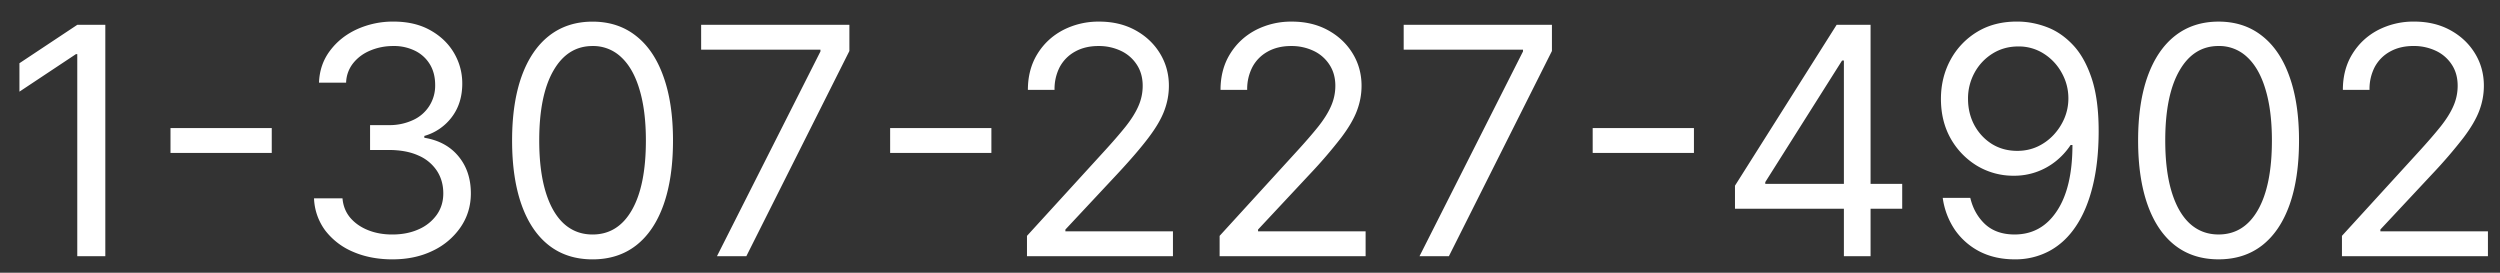 <svg width="110" height="12" viewBox="0 0 110 12" fill="none" xmlns="http://www.w3.org/2000/svg"><rect x="0" y="0" width="110" height="12" fill="#333333" stroke="none"/><path d="M4.634 1.09v10.183H3.4v-8.89h-.06L.855 4.033V2.782l2.546-1.69h1.233Zm7.323 4.545v1.093H7.502V5.635h4.455Zm5.32 5.777c-.656 0-1.24-.113-1.755-.338a3.007 3.007 0 0 1-1.217-.94 2.526 2.526 0 0 1-.488-1.407h1.253c.027.328.14.612.338.85.2.235.46.418.78.547.322.13.678.194 1.07.194.437 0 .825-.076 1.163-.229a1.91 1.91 0 0 0 .795-.636c.193-.272.289-.587.289-.945 0-.374-.093-.704-.279-.99a1.843 1.843 0 0 0-.815-.675c-.358-.163-.795-.244-1.313-.244h-.815V5.505h.816a2.44 2.44 0 0 0 1.064-.218 1.653 1.653 0 0 0 .984-1.551c0-.345-.076-.645-.229-.9a1.564 1.564 0 0 0-.646-.597 2.092 2.092 0 0 0-.975-.214c-.35 0-.682.065-.994.194-.308.126-.56.31-.756.552a1.437 1.437 0 0 0-.318.865h-1.193c.02-.534.18-1 .482-1.402.302-.404.696-.72 1.183-.944A3.824 3.824 0 0 1 17.317.95c.63 0 1.17.128 1.621.383.45.252.797.585 1.04 1 .241.414.362.861.362 1.342 0 .573-.15 1.062-.452 1.466a2.293 2.293 0 0 1-1.218.84v.08c.643.106 1.145.38 1.506.82.361.438.542.98.542 1.626 0 .554-.15 1.05-.453 1.492a3.072 3.072 0 0 1-1.223 1.034c-.517.252-1.105.378-1.765.378Zm8.795 0c-.749 0-1.387-.204-1.914-.612-.527-.41-.93-1.006-1.208-1.785-.278-.782-.418-1.726-.418-2.833 0-1.1.14-2.04.418-2.82.282-.782.686-1.378 1.213-1.79.53-.413 1.167-.62 1.91-.62.742 0 1.376.207 1.903.62.53.412.935 1.008 1.213 1.79.282.78.423 1.72.423 2.82 0 1.107-.14 2.051-.418 2.833-.278.78-.68 1.374-1.208 1.785-.527.408-1.165.612-1.914.612Zm0-1.094c.743 0 1.32-.358 1.73-1.074.411-.716.617-1.737.617-3.062 0-.882-.095-1.633-.284-2.253-.185-.62-.454-1.092-.805-1.416a1.778 1.778 0 0 0-1.258-.488c-.735 0-1.31.363-1.725 1.09-.414.722-.621 1.744-.621 3.067 0 .881.093 1.63.278 2.247.186.616.452 1.085.8 1.407.352.321.774.482 1.268.482Zm5.474.955 4.554-9.01v-.079h-5.25V1.091h6.523v1.153l-4.534 9.029h-1.293Zm12.075-5.638v1.093h-4.455V5.635h4.455Zm1.566 5.638v-.895l3.36-3.68c.395-.43.72-.805.975-1.123.255-.321.444-.623.567-.905.126-.285.189-.583.189-.895 0-.358-.087-.668-.259-.93a1.678 1.678 0 0 0-.696-.606 2.257 2.257 0 0 0-.994-.214c-.391 0-.733.082-1.024.244-.289.159-.512.383-.672.671a2.102 2.102 0 0 0-.233 1.014h-1.173c0-.596.137-1.12.412-1.57.275-.451.65-.803 1.124-1.055a3.387 3.387 0 0 1 1.606-.378c.596 0 1.125.126 1.586.378.46.252.822.592 1.083 1.02.262.427.393.903.393 1.426 0 .375-.068.741-.204 1.099-.132.355-.364.75-.696 1.188-.328.434-.784.965-1.367 1.591L46.877 10.1v.08h4.733v1.094h-6.423Zm8.476 0v-.895l3.361-3.68c.395-.43.72-.805.975-1.123.255-.321.444-.623.566-.905a2.19 2.19 0 0 0 .19-.895c0-.358-.087-.668-.26-.93a1.677 1.677 0 0 0-.695-.606 2.256 2.256 0 0 0-.995-.214c-.39 0-.732.082-1.024.244-.288.159-.512.383-.67.671a2.102 2.102 0 0 0-.235 1.014h-1.173c0-.596.138-1.12.413-1.57.275-.451.65-.803 1.123-1.055a3.387 3.387 0 0 1 1.606-.378c.597 0 1.125.126 1.586.378.46.252.822.592 1.084 1.02.262.427.393.903.393 1.426 0 .375-.068.741-.204 1.099-.133.355-.365.75-.696 1.188a21.21 21.21 0 0 1-1.367 1.591L55.354 10.1v.08h4.733v1.094h-6.424Zm8.795 0 4.554-9.01v-.079h-5.25V1.091h6.523v1.153l-4.534 9.029h-1.293Zm12.075-5.638v1.093h-4.455V5.635h4.455Zm1.806 3.55V8.17l4.474-7.08h.736v1.572h-.497l-3.38 5.35v.079h6.025v1.093h-7.358Zm4.792 2.088V1.09h1.174v10.182H81.13ZM88.801.95c.418.004.835.083 1.253.24.418.155.799.413 1.144.775.344.358.621.846.83 1.466.209.62.313 1.397.313 2.332 0 .905-.086 1.709-.258 2.411-.17.7-.415 1.29-.736 1.77-.318.48-.706.845-1.164 1.094a3.156 3.156 0 0 1-1.54.373c-.57 0-1.08-.113-1.527-.338a2.995 2.995 0 0 1-1.094-.95 3.306 3.306 0 0 1-.542-1.417h1.213c.11.467.327.854.652 1.159.328.301.76.452 1.297.452.786 0 1.406-.343 1.86-1.03.457-.685.686-1.655.686-2.908h-.08a3.121 3.121 0 0 1-.661.721 2.913 2.913 0 0 1-1.844.632 3.095 3.095 0 0 1-1.606-.433 3.281 3.281 0 0 1-1.164-1.198c-.288-.51-.432-1.094-.432-1.75 0-.623.139-1.193.417-1.71a3.23 3.23 0 0 1 1.184-1.243c.51-.308 1.11-.458 1.8-.448Zm0 1.094c-.417 0-.794.105-1.128.313a2.252 2.252 0 0 0-.79.836 2.355 2.355 0 0 0-.29 1.158c0 .424.094.81.28 1.158.188.345.445.62.77.826.328.202.7.303 1.118.303.315 0 .609-.061.88-.184a2.28 2.28 0 0 0 .712-.512c.205-.219.366-.466.482-.74a2.24 2.24 0 0 0 .174-.87c0-.399-.096-.771-.289-1.12a2.288 2.288 0 0 0-.785-.845 2.033 2.033 0 0 0-1.134-.323Zm8.816 9.367c-.749 0-1.387-.204-1.914-.612-.527-.41-.93-1.006-1.208-1.785-.278-.782-.418-1.726-.418-2.833 0-1.1.14-2.04.418-2.82.282-.782.686-1.378 1.213-1.79.53-.413 1.167-.62 1.91-.62.742 0 1.376.207 1.903.62.531.412.935 1.008 1.213 1.79.282.78.423 1.72.423 2.82 0 1.107-.139 2.051-.418 2.833-.278.78-.681 1.374-1.208 1.785-.527.408-1.165.612-1.914.612Zm0-1.094c.743 0 1.32-.358 1.73-1.074.411-.716.617-1.737.617-3.062 0-.882-.095-1.633-.284-2.253-.185-.62-.454-1.092-.805-1.416a1.778 1.778 0 0 0-1.258-.488c-.736 0-1.31.363-1.725 1.09-.414.722-.621 1.744-.621 3.067 0 .881.092 1.63.278 2.247.186.616.452 1.085.8 1.407.352.321.774.482 1.268.482Zm5.429.955v-.895l3.361-3.68c.394-.43.719-.805.974-1.123.256-.321.445-.623.567-.905a2.19 2.19 0 0 0 .189-.895c0-.358-.086-.668-.258-.93a1.677 1.677 0 0 0-.696-.606 2.259 2.259 0 0 0-.995-.214c-.391 0-.732.082-1.024.244-.288.159-.512.383-.671.671a2.1 2.1 0 0 0-.234 1.014h-1.173c0-.596.137-1.12.413-1.57.275-.451.649-.803 1.123-1.055a3.388 3.388 0 0 1 1.606-.378c.597 0 1.125.126 1.586.378.461.252.822.592 1.084 1.02.262.427.392.903.392 1.426 0 .375-.067.741-.203 1.099-.133.355-.365.75-.696 1.188a21.32 21.32 0 0 1-1.368 1.591l-2.286 2.446v.08h4.732v1.094h-6.423Z" fill="#fff"/></svg>
